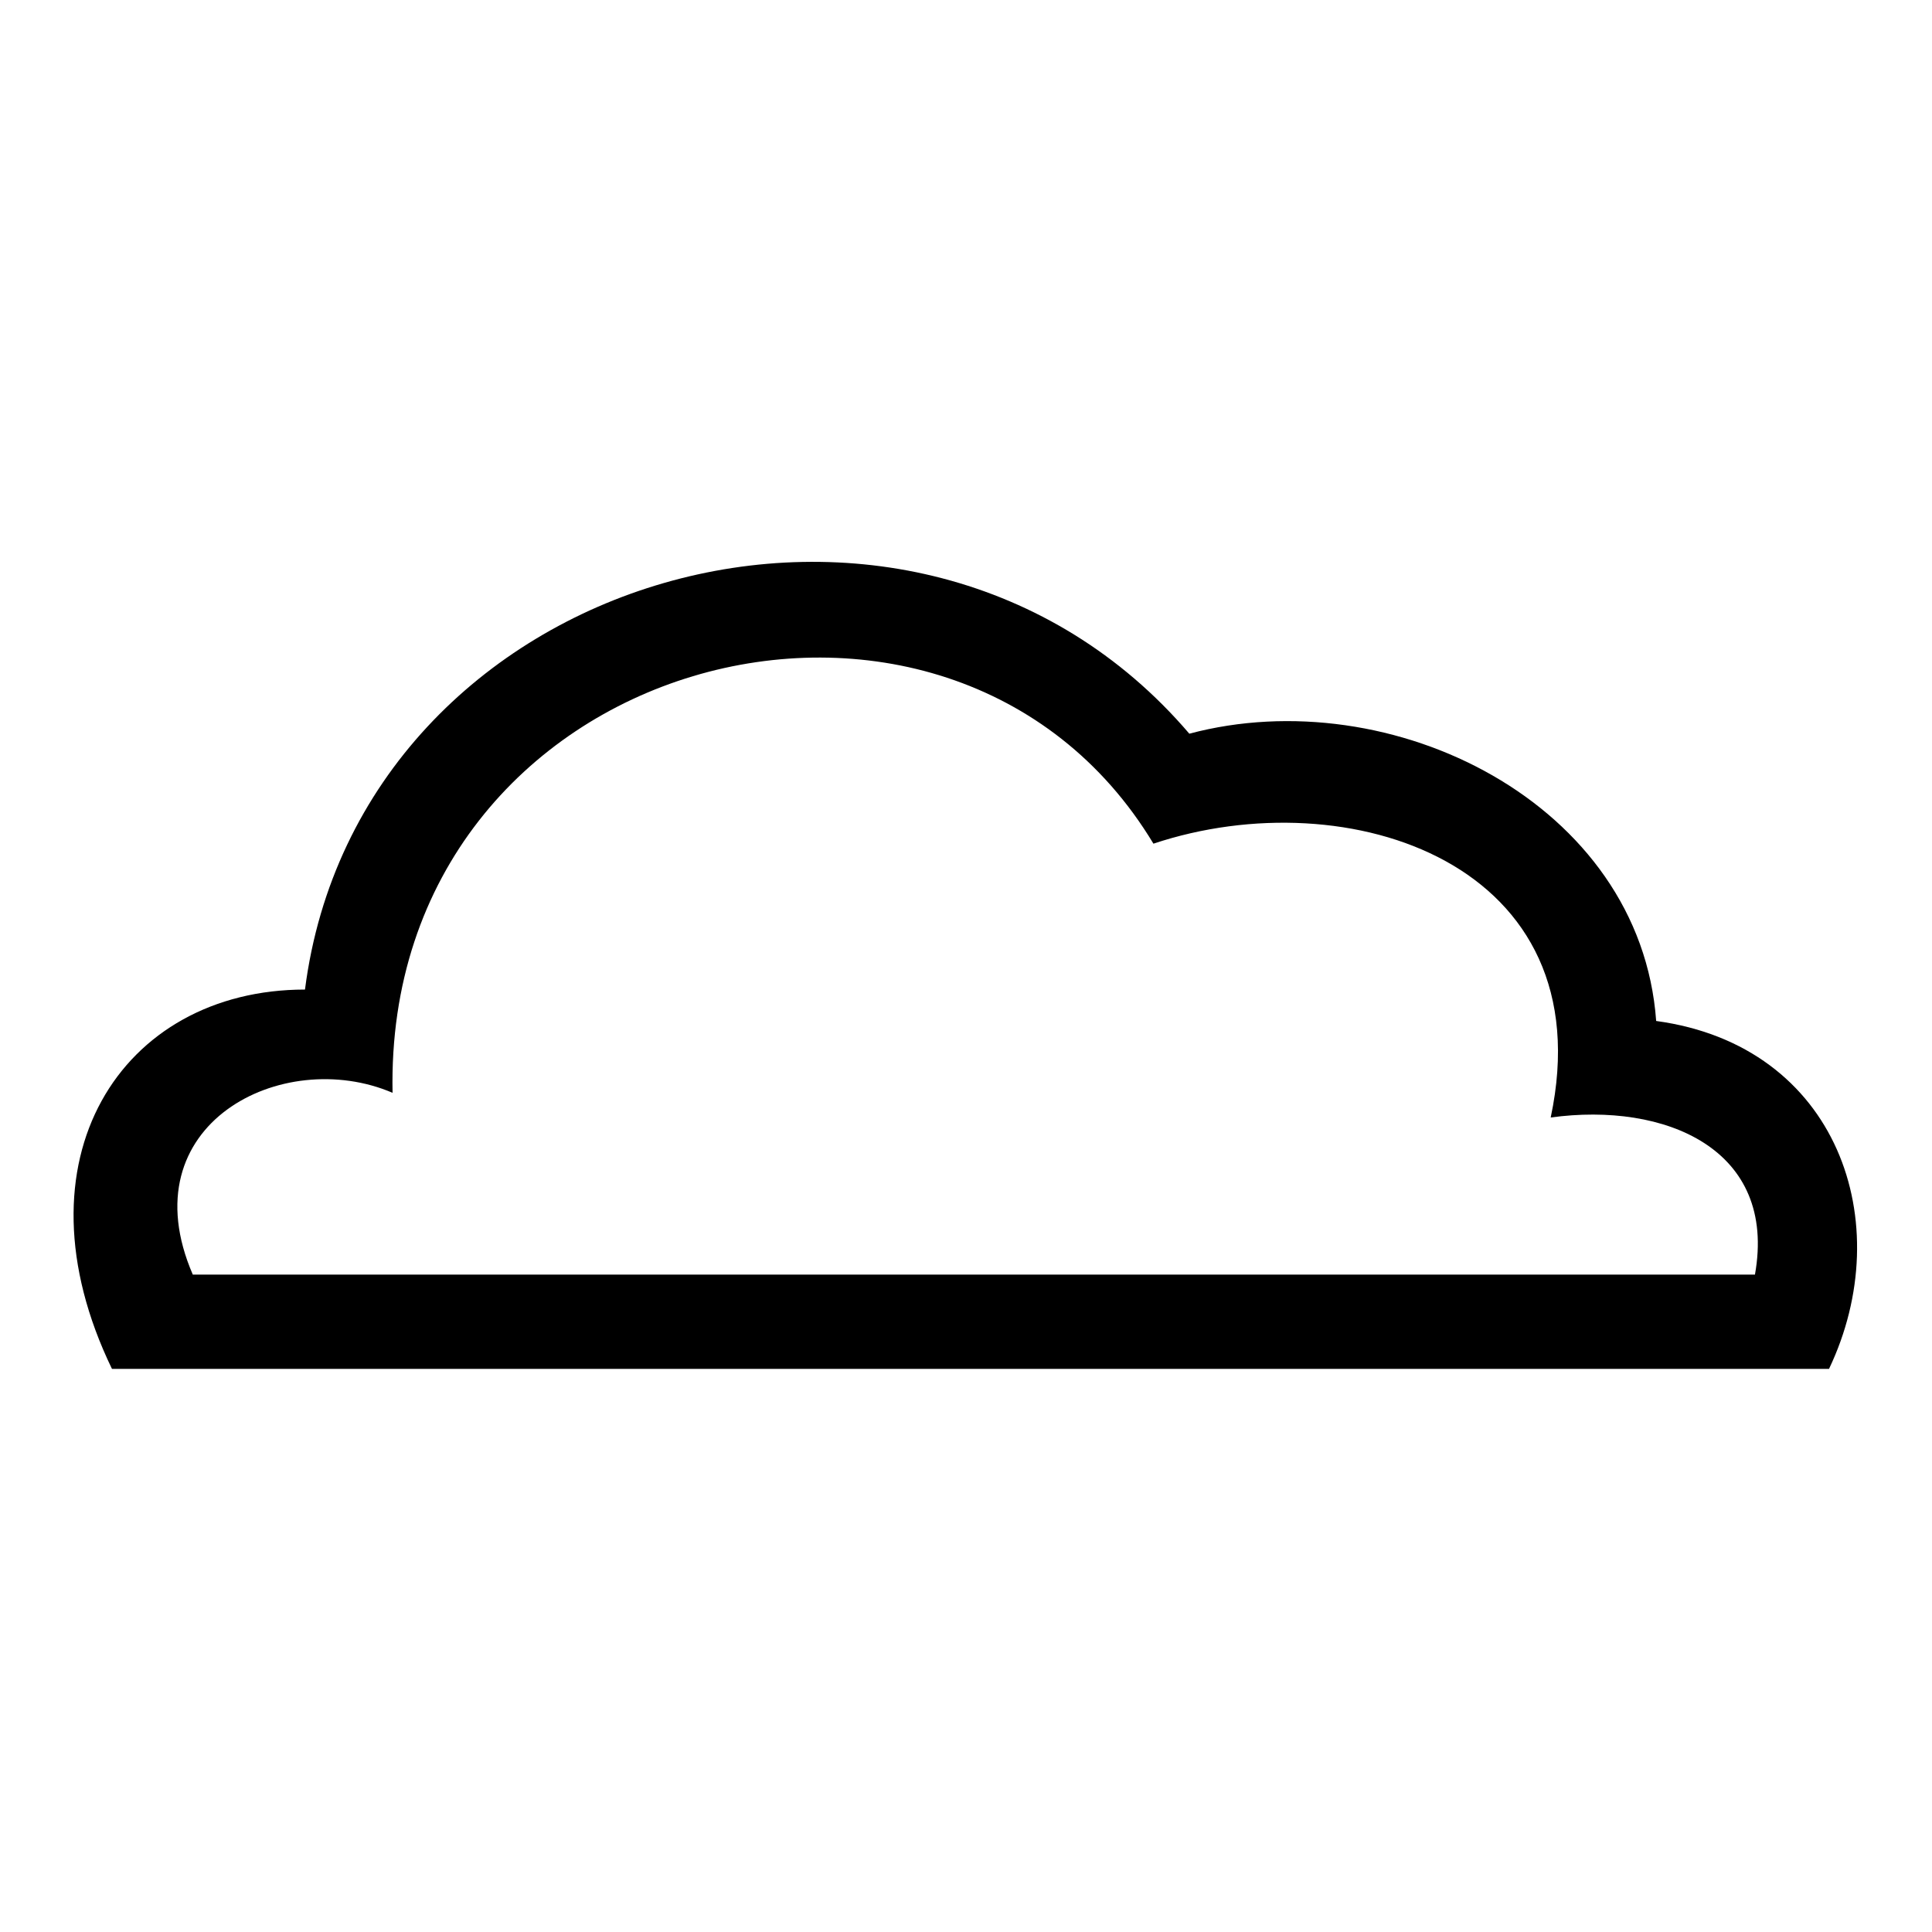<?xml version="1.0" encoding="UTF-8"?>
<!-- The Best Svg Icon site in the world: iconSvg.co, Visit us! https://iconsvg.co -->
<svg fill="#000000" width="800px" height="800px" version="1.1" viewBox="144 144 512 512" xmlns="http://www.w3.org/2000/svg">
 <path d="m582.91 414.57c48.18 6.543 64.238 53.535 45.801 92.195h-455.04c-26.766-55.316 2.379-100.52 51.152-100.52 14.277-111.23 161.2-153.46 234.36-67.809 53.535-14.277 119.56 18.438 123.72 76.137zm-387.82 67.215h413.99c5.949-33.309-23.793-45.801-54.129-41.637 14.277-67.215-53.535-89.816-105.28-72.566-54.129-89.816-204.02-50.559-201.64 66.023-29.145-12.492-70.188 8.328-52.938 48.18z" fill-rule="evenodd"/>
</svg>